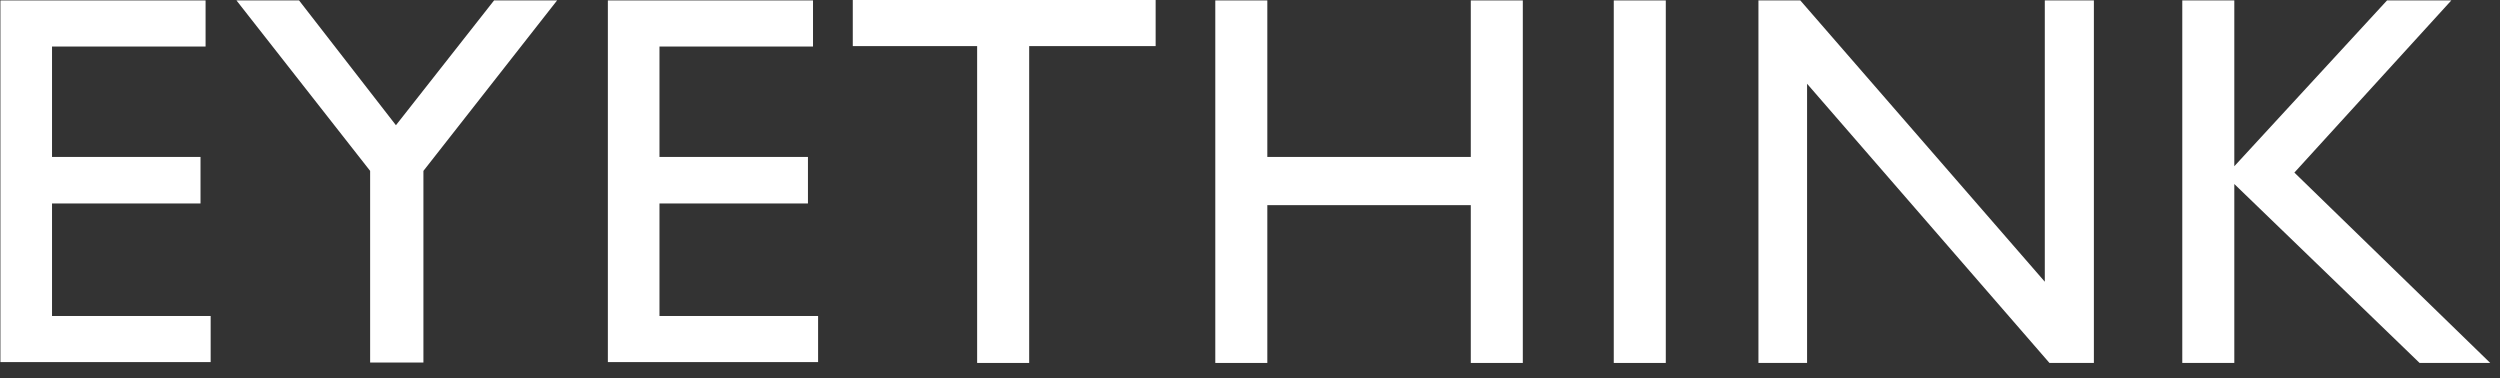 <svg width="152" height="23" viewBox="0 0 152 23" fill="none" xmlns="http://www.w3.org/2000/svg">
<rect x="0" y="0" width="152" height="23" fill="#333333" stroke="none"/>
<path d="M0 0.026H12.499V2.829H3.163V9.542H12.191V12.371H3.163V19.212H12.808V22.015H0.026V0.026H0Z" fill="white"/>
<path d="M30.039 0.026H33.871L25.744 10.39V22.041H22.504V10.39L14.377 0.026H18.183L24.073 7.613L30.039 0.026Z" fill="white"/>
<path d="M36.932 0.026H49.431V2.829H40.096V9.542H49.123V12.371H40.096V19.212H49.74V22.015H36.958V0.026H36.932Z" fill="white"/>
<path d="M51.849 0H70.263V2.803H62.574V22.067H59.41V2.803H51.849V0Z" fill="white"/>
<path d="M89.424 0.026H92.587V22.067H89.424V12.473H77.053V22.067H73.89V0.026H77.053V9.542H89.424V0.026Z" fill="white"/>
<path d="M98.117 0.026H101.28V22.067H98.117V0.026Z" fill="white"/>
<path d="M124.299 0.026H127.308V22.067H124.607L109.87 5.092V22.067H106.913V0.026H109.459L124.324 17.129V0.026H124.299Z" fill="white"/>
<path d="M145.105 0.026H149.04L139.498 10.493L151.406 22.067H147.111L135.846 11.188V22.067H132.683V0.026H135.846V10.107L145.131 0.026H145.105Z" fill="white"/>
</svg>
